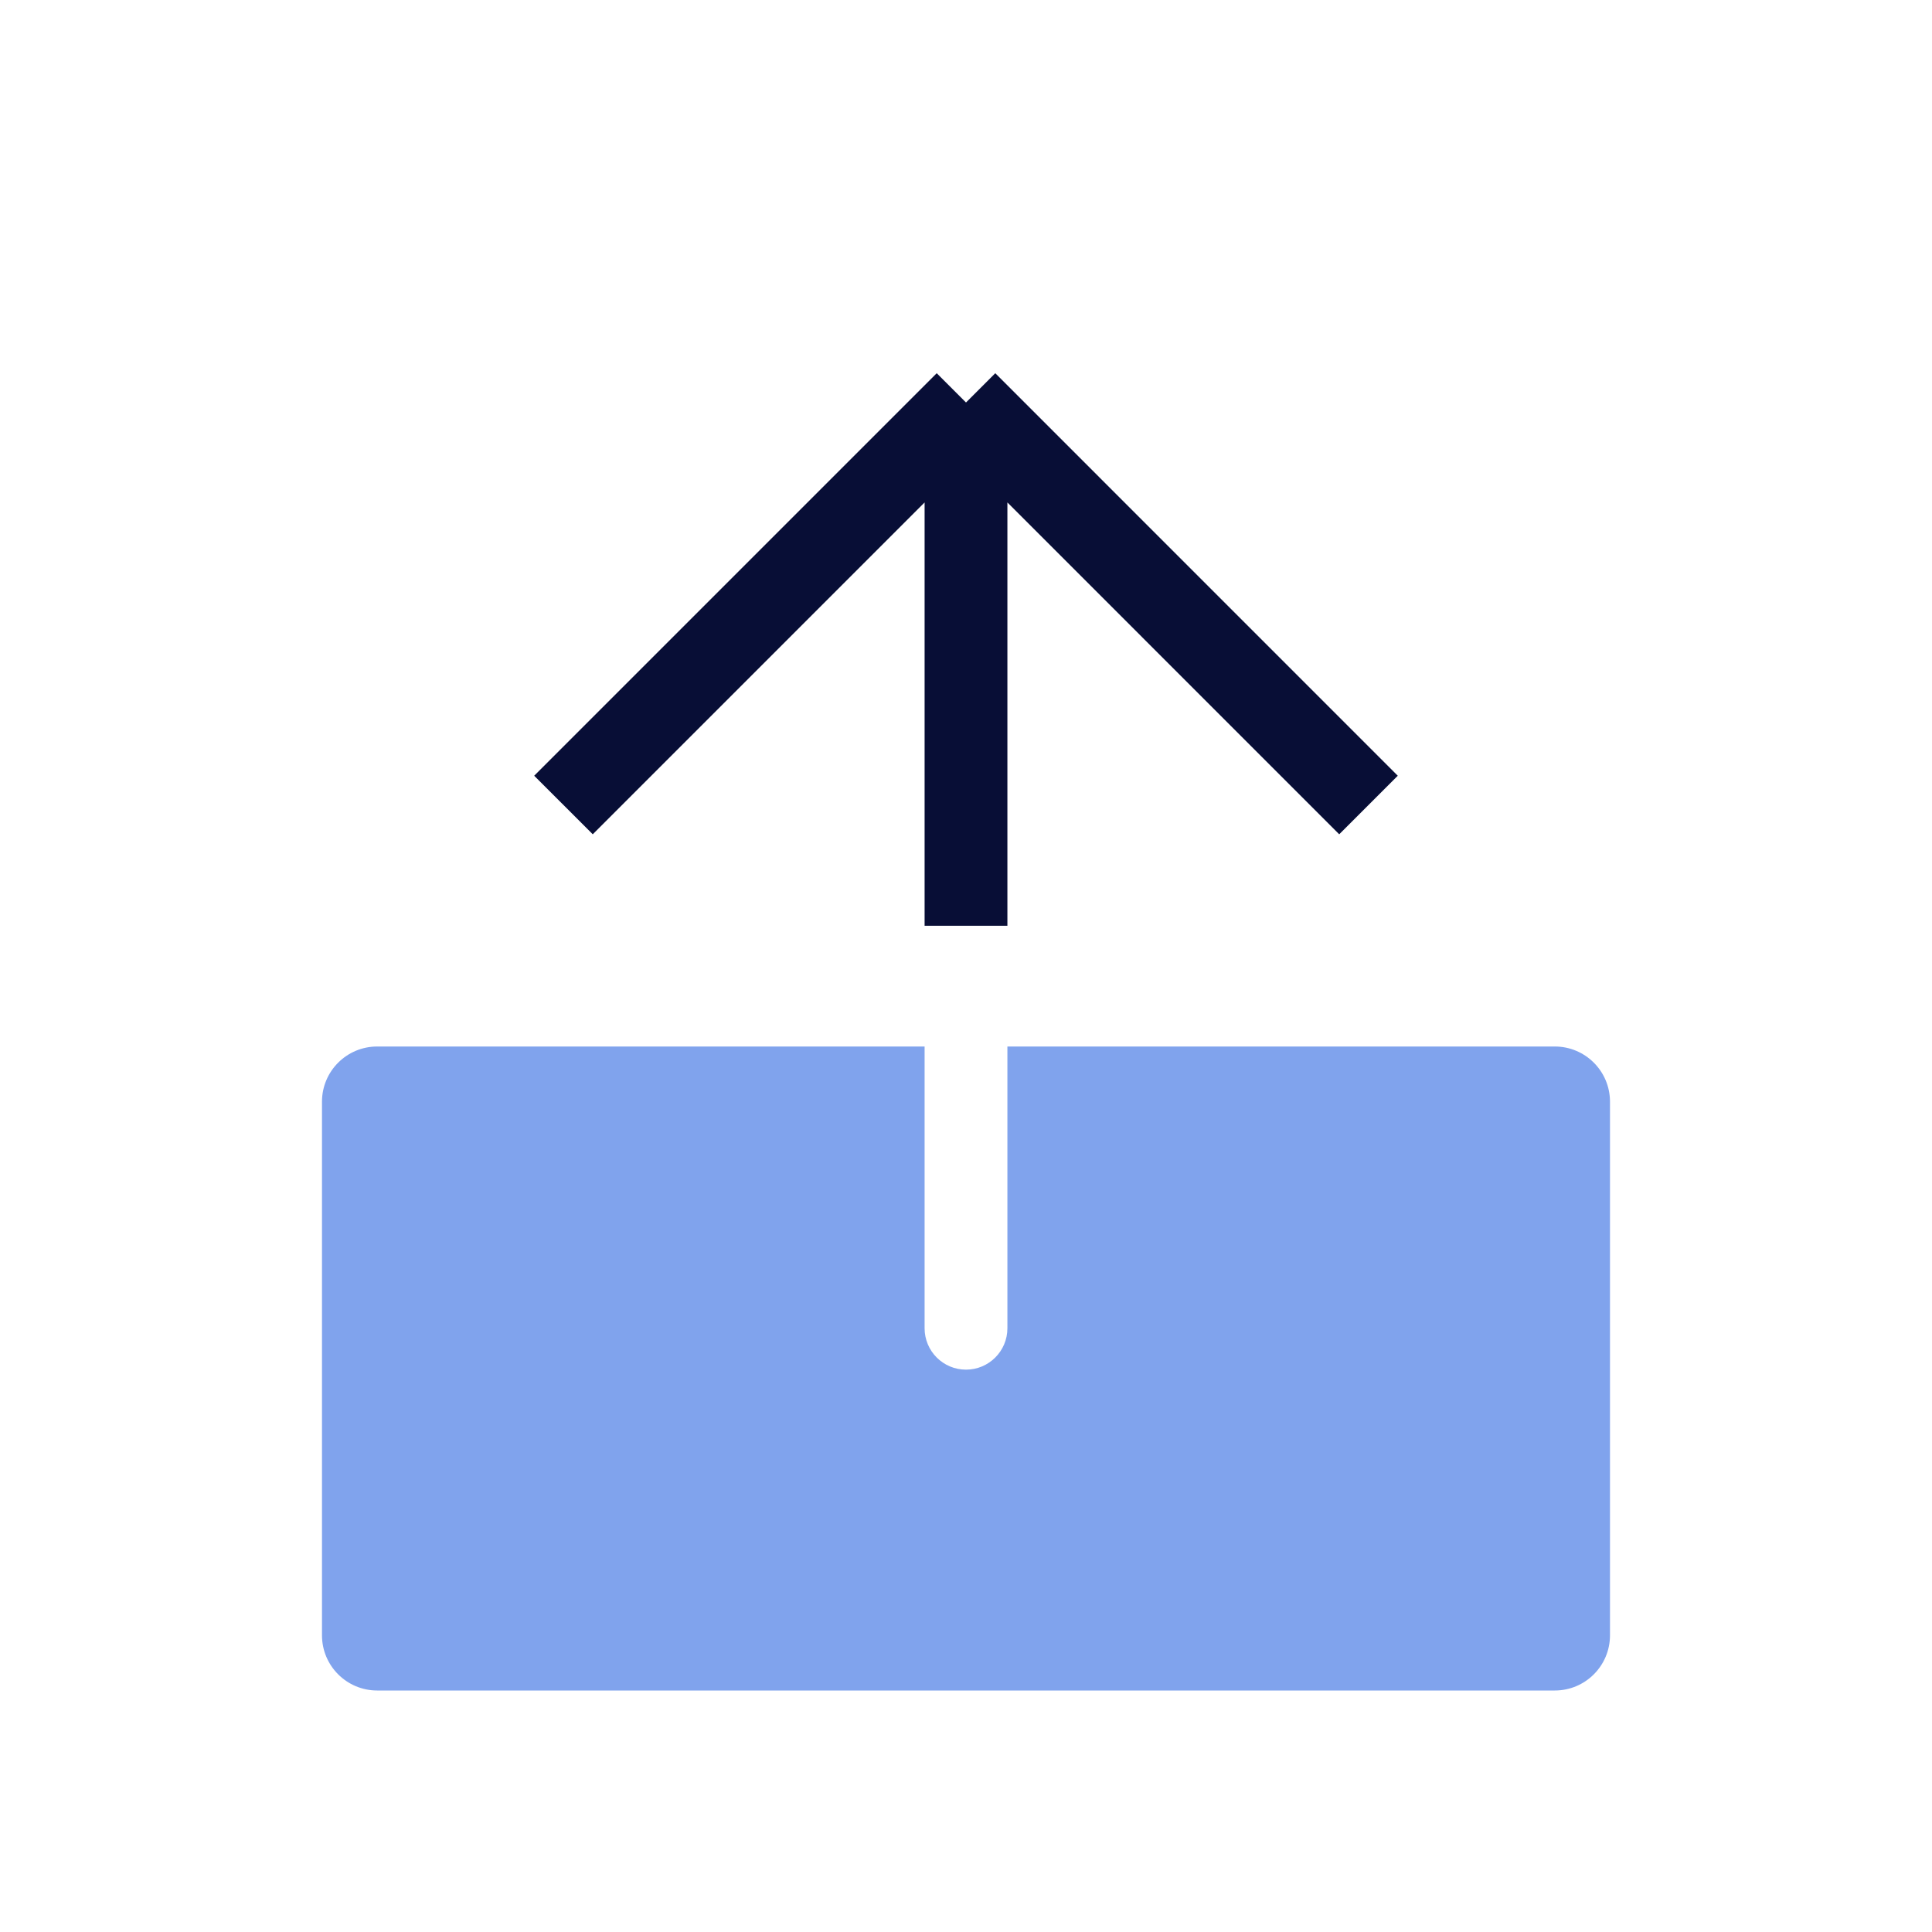 <?xml version="1.0" encoding="UTF-8"?> <svg xmlns="http://www.w3.org/2000/svg" width="70" height="70" viewBox="0 0 70 70" fill="none"><path d="M20.416 29.167L35 14.583M35 14.583L49.583 29.167M35 14.583L35 33.542" stroke="#080E36" stroke-width="3"></path><path fill-rule="evenodd" clip-rule="evenodd" d="M33.5 37.917V48.125C33.5 48.953 34.171 49.625 35 49.625C35.828 49.625 36.5 48.953 36.5 48.125V37.917H56.333C57.438 37.917 58.333 38.812 58.333 39.917V59.25C58.333 60.355 57.438 61.25 56.333 61.25H13.666C12.562 61.25 11.666 60.355 11.666 59.25V39.917C11.666 38.812 12.562 37.917 13.666 37.917H33.5Z" fill="#80A3ED"></path></svg> 